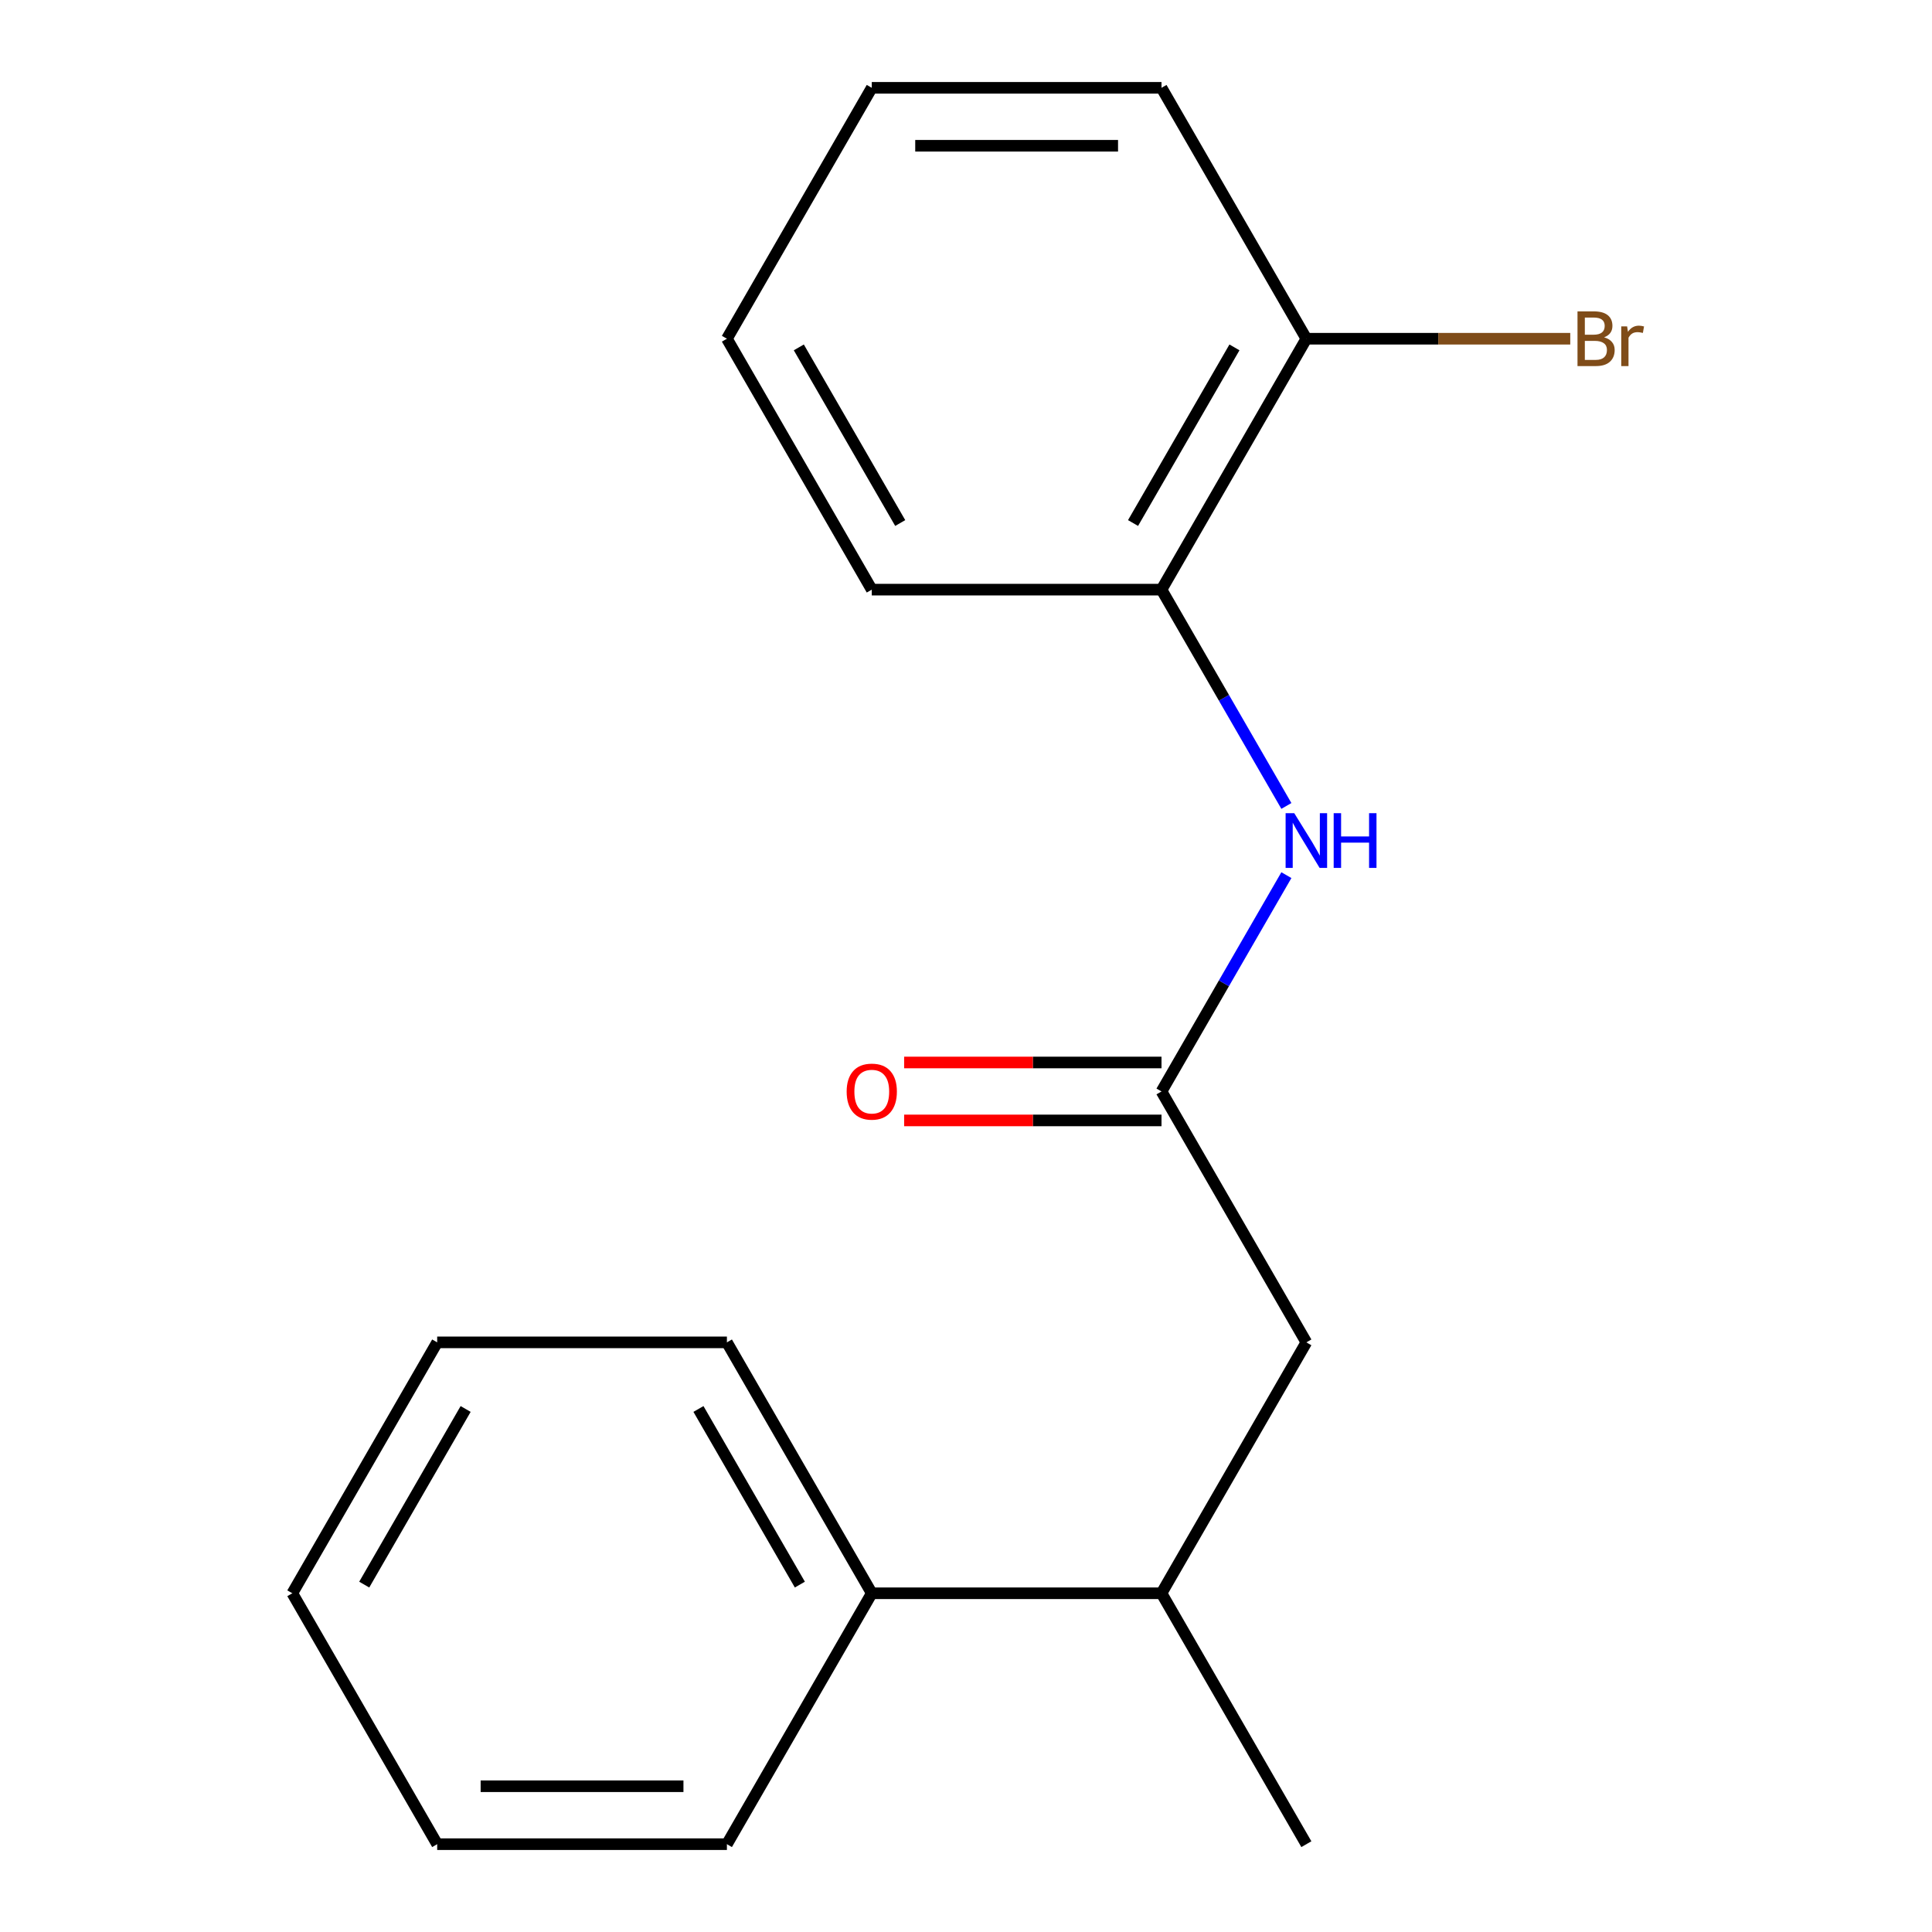 <?xml version='1.0' encoding='iso-8859-1'?>
<svg version='1.1' baseProfile='full'
              xmlns='http://www.w3.org/2000/svg'
                      xmlns:rdkit='http://www.rdkit.org/xml'
                      xmlns:xlink='http://www.w3.org/1999/xlink'
                  xml:space='preserve'
width='1000px' height='1000px' viewBox='0 0 1000 1000'>
<!-- END OF HEADER -->
<rect style='opacity:1.0;fill:#FFFFFF;stroke:none' width='1000' height='1000' x='0' y='0'> </rect>
<path class='bond-0' d='M 601.189,564.935 L 633.509,508.955' style='fill:none;fill-rule:evenodd;stroke:#000000;stroke-width:6px;stroke-linecap:butt;stroke-linejoin:miter;stroke-opacity:1' />
<path class='bond-0' d='M 633.509,508.955 L 665.83,452.974' style='fill:none;fill-rule:evenodd;stroke:#0000FF;stroke-width:6px;stroke-linecap:butt;stroke-linejoin:miter;stroke-opacity:1' />
<path class='bond-2' d='M 601.189,564.935 L 676.17,694.805' style='fill:none;fill-rule:evenodd;stroke:#000000;stroke-width:6px;stroke-linecap:butt;stroke-linejoin:miter;stroke-opacity:1' />
<path class='bond-4' d='M 601.189,549.939 L 534.583,549.939' style='fill:none;fill-rule:evenodd;stroke:#000000;stroke-width:6px;stroke-linecap:butt;stroke-linejoin:miter;stroke-opacity:1' />
<path class='bond-4' d='M 534.583,549.939 L 467.977,549.939' style='fill:none;fill-rule:evenodd;stroke:#FF0000;stroke-width:6px;stroke-linecap:butt;stroke-linejoin:miter;stroke-opacity:1' />
<path class='bond-4' d='M 601.189,579.931 L 534.583,579.931' style='fill:none;fill-rule:evenodd;stroke:#000000;stroke-width:6px;stroke-linecap:butt;stroke-linejoin:miter;stroke-opacity:1' />
<path class='bond-4' d='M 534.583,579.931 L 467.977,579.931' style='fill:none;fill-rule:evenodd;stroke:#FF0000;stroke-width:6px;stroke-linecap:butt;stroke-linejoin:miter;stroke-opacity:1' />
<path class='bond-1' d='M 665.83,417.156 L 633.509,361.175' style='fill:none;fill-rule:evenodd;stroke:#0000FF;stroke-width:6px;stroke-linecap:butt;stroke-linejoin:miter;stroke-opacity:1' />
<path class='bond-1' d='M 633.509,361.175 L 601.189,305.195' style='fill:none;fill-rule:evenodd;stroke:#000000;stroke-width:6px;stroke-linecap:butt;stroke-linejoin:miter;stroke-opacity:1' />
<path class='bond-5' d='M 601.189,305.195 L 676.17,175.325' style='fill:none;fill-rule:evenodd;stroke:#000000;stroke-width:6px;stroke-linecap:butt;stroke-linejoin:miter;stroke-opacity:1' />
<path class='bond-5' d='M 586.462,270.718 L 638.948,179.809' style='fill:none;fill-rule:evenodd;stroke:#000000;stroke-width:6px;stroke-linecap:butt;stroke-linejoin:miter;stroke-opacity:1' />
<path class='bond-8' d='M 601.189,305.195 L 451.228,305.195' style='fill:none;fill-rule:evenodd;stroke:#000000;stroke-width:6px;stroke-linecap:butt;stroke-linejoin:miter;stroke-opacity:1' />
<path class='bond-3' d='M 676.17,694.805 L 601.189,824.675' style='fill:none;fill-rule:evenodd;stroke:#000000;stroke-width:6px;stroke-linecap:butt;stroke-linejoin:miter;stroke-opacity:1' />
<path class='bond-6' d='M 601.189,824.675 L 451.228,824.675' style='fill:none;fill-rule:evenodd;stroke:#000000;stroke-width:6px;stroke-linecap:butt;stroke-linejoin:miter;stroke-opacity:1' />
<path class='bond-9' d='M 601.189,824.675 L 676.17,954.545' style='fill:none;fill-rule:evenodd;stroke:#000000;stroke-width:6px;stroke-linecap:butt;stroke-linejoin:miter;stroke-opacity:1' />
<path class='bond-7' d='M 676.17,175.325 L 744.466,175.325' style='fill:none;fill-rule:evenodd;stroke:#000000;stroke-width:6px;stroke-linecap:butt;stroke-linejoin:miter;stroke-opacity:1' />
<path class='bond-7' d='M 744.466,175.325 L 812.762,175.325' style='fill:none;fill-rule:evenodd;stroke:#7F4C19;stroke-width:6px;stroke-linecap:butt;stroke-linejoin:miter;stroke-opacity:1' />
<path class='bond-10' d='M 676.17,175.325 L 601.189,45.455' style='fill:none;fill-rule:evenodd;stroke:#000000;stroke-width:6px;stroke-linecap:butt;stroke-linejoin:miter;stroke-opacity:1' />
<path class='bond-11' d='M 451.228,824.675 L 376.247,694.805' style='fill:none;fill-rule:evenodd;stroke:#000000;stroke-width:6px;stroke-linecap:butt;stroke-linejoin:miter;stroke-opacity:1' />
<path class='bond-11' d='M 414.007,820.191 L 361.52,729.282' style='fill:none;fill-rule:evenodd;stroke:#000000;stroke-width:6px;stroke-linecap:butt;stroke-linejoin:miter;stroke-opacity:1' />
<path class='bond-12' d='M 451.228,824.675 L 376.247,954.545' style='fill:none;fill-rule:evenodd;stroke:#000000;stroke-width:6px;stroke-linecap:butt;stroke-linejoin:miter;stroke-opacity:1' />
<path class='bond-13' d='M 451.228,305.195 L 376.247,175.325' style='fill:none;fill-rule:evenodd;stroke:#000000;stroke-width:6px;stroke-linecap:butt;stroke-linejoin:miter;stroke-opacity:1' />
<path class='bond-13' d='M 465.955,270.718 L 413.468,179.809' style='fill:none;fill-rule:evenodd;stroke:#000000;stroke-width:6px;stroke-linecap:butt;stroke-linejoin:miter;stroke-opacity:1' />
<path class='bond-18' d='M 601.189,45.455 L 451.228,45.455' style='fill:none;fill-rule:evenodd;stroke:#000000;stroke-width:6px;stroke-linecap:butt;stroke-linejoin:miter;stroke-opacity:1' />
<path class='bond-18' d='M 578.695,75.447 L 473.722,75.447' style='fill:none;fill-rule:evenodd;stroke:#000000;stroke-width:6px;stroke-linecap:butt;stroke-linejoin:miter;stroke-opacity:1' />
<path class='bond-15' d='M 376.247,694.805 L 226.286,694.805' style='fill:none;fill-rule:evenodd;stroke:#000000;stroke-width:6px;stroke-linecap:butt;stroke-linejoin:miter;stroke-opacity:1' />
<path class='bond-14' d='M 376.247,954.545 L 226.286,954.545' style='fill:none;fill-rule:evenodd;stroke:#000000;stroke-width:6px;stroke-linecap:butt;stroke-linejoin:miter;stroke-opacity:1' />
<path class='bond-14' d='M 353.753,924.553 L 248.78,924.553' style='fill:none;fill-rule:evenodd;stroke:#000000;stroke-width:6px;stroke-linecap:butt;stroke-linejoin:miter;stroke-opacity:1' />
<path class='bond-16' d='M 376.247,175.325 L 451.228,45.455' style='fill:none;fill-rule:evenodd;stroke:#000000;stroke-width:6px;stroke-linecap:butt;stroke-linejoin:miter;stroke-opacity:1' />
<path class='bond-17' d='M 226.286,954.545 L 151.306,824.675' style='fill:none;fill-rule:evenodd;stroke:#000000;stroke-width:6px;stroke-linecap:butt;stroke-linejoin:miter;stroke-opacity:1' />
<path class='bond-19' d='M 226.286,694.805 L 151.306,824.675' style='fill:none;fill-rule:evenodd;stroke:#000000;stroke-width:6px;stroke-linecap:butt;stroke-linejoin:miter;stroke-opacity:1' />
<path class='bond-19' d='M 241.013,729.282 L 188.527,820.191' style='fill:none;fill-rule:evenodd;stroke:#000000;stroke-width:6px;stroke-linecap:butt;stroke-linejoin:miter;stroke-opacity:1' />
<path  class='atom-1' d='M 669.91 420.905
L 679.19 435.905
Q 680.11 437.385, 681.59 440.065
Q 683.07 442.745, 683.15 442.905
L 683.15 420.905
L 686.91 420.905
L 686.91 449.225
L 683.03 449.225
L 673.07 432.825
Q 671.91 430.905, 670.67 428.705
Q 669.47 426.505, 669.11 425.825
L 669.11 449.225
L 665.43 449.225
L 665.43 420.905
L 669.91 420.905
' fill='#0000FF'/>
<path  class='atom-1' d='M 690.31 420.905
L 694.15 420.905
L 694.15 432.945
L 708.63 432.945
L 708.63 420.905
L 712.47 420.905
L 712.47 449.225
L 708.63 449.225
L 708.63 436.145
L 694.15 436.145
L 694.15 449.225
L 690.31 449.225
L 690.31 420.905
' fill='#0000FF'/>
<path  class='atom-5' d='M 438.228 565.015
Q 438.228 558.215, 441.588 554.415
Q 444.948 550.615, 451.228 550.615
Q 457.508 550.615, 460.868 554.415
Q 464.228 558.215, 464.228 565.015
Q 464.228 571.895, 460.828 575.815
Q 457.428 579.695, 451.228 579.695
Q 444.988 579.695, 441.588 575.815
Q 438.228 571.935, 438.228 565.015
M 451.228 576.495
Q 455.548 576.495, 457.868 573.615
Q 460.228 570.695, 460.228 565.015
Q 460.228 559.455, 457.868 556.655
Q 455.548 553.815, 451.228 553.815
Q 446.908 553.815, 444.548 556.615
Q 442.228 559.415, 442.228 565.015
Q 442.228 570.735, 444.548 573.615
Q 446.908 576.495, 451.228 576.495
' fill='#FF0000'/>
<path  class='atom-8' d='M 830.271 174.605
Q 832.991 175.365, 834.351 177.045
Q 835.751 178.685, 835.751 181.125
Q 835.751 185.045, 833.231 187.285
Q 830.751 189.485, 826.031 189.485
L 816.511 189.485
L 816.511 161.165
L 824.871 161.165
Q 829.711 161.165, 832.151 163.125
Q 834.591 165.085, 834.591 168.685
Q 834.591 172.965, 830.271 174.605
M 820.311 164.365
L 820.311 173.245
L 824.871 173.245
Q 827.671 173.245, 829.111 172.125
Q 830.591 170.965, 830.591 168.685
Q 830.591 164.365, 824.871 164.365
L 820.311 164.365
M 826.031 186.285
Q 828.791 186.285, 830.271 184.965
Q 831.751 183.645, 831.751 181.125
Q 831.751 178.805, 830.111 177.645
Q 828.511 176.445, 825.431 176.445
L 820.311 176.445
L 820.311 186.285
L 826.031 186.285
' fill='#7F4C19'/>
<path  class='atom-8' d='M 842.191 168.925
L 842.631 171.765
Q 844.791 168.565, 848.311 168.565
Q 849.431 168.565, 850.951 168.965
L 850.351 172.325
Q 848.631 171.925, 847.671 171.925
Q 845.991 171.925, 844.871 172.605
Q 843.791 173.245, 842.911 174.805
L 842.911 189.485
L 839.151 189.485
L 839.151 168.925
L 842.191 168.925
' fill='#7F4C19'/>
</svg>
